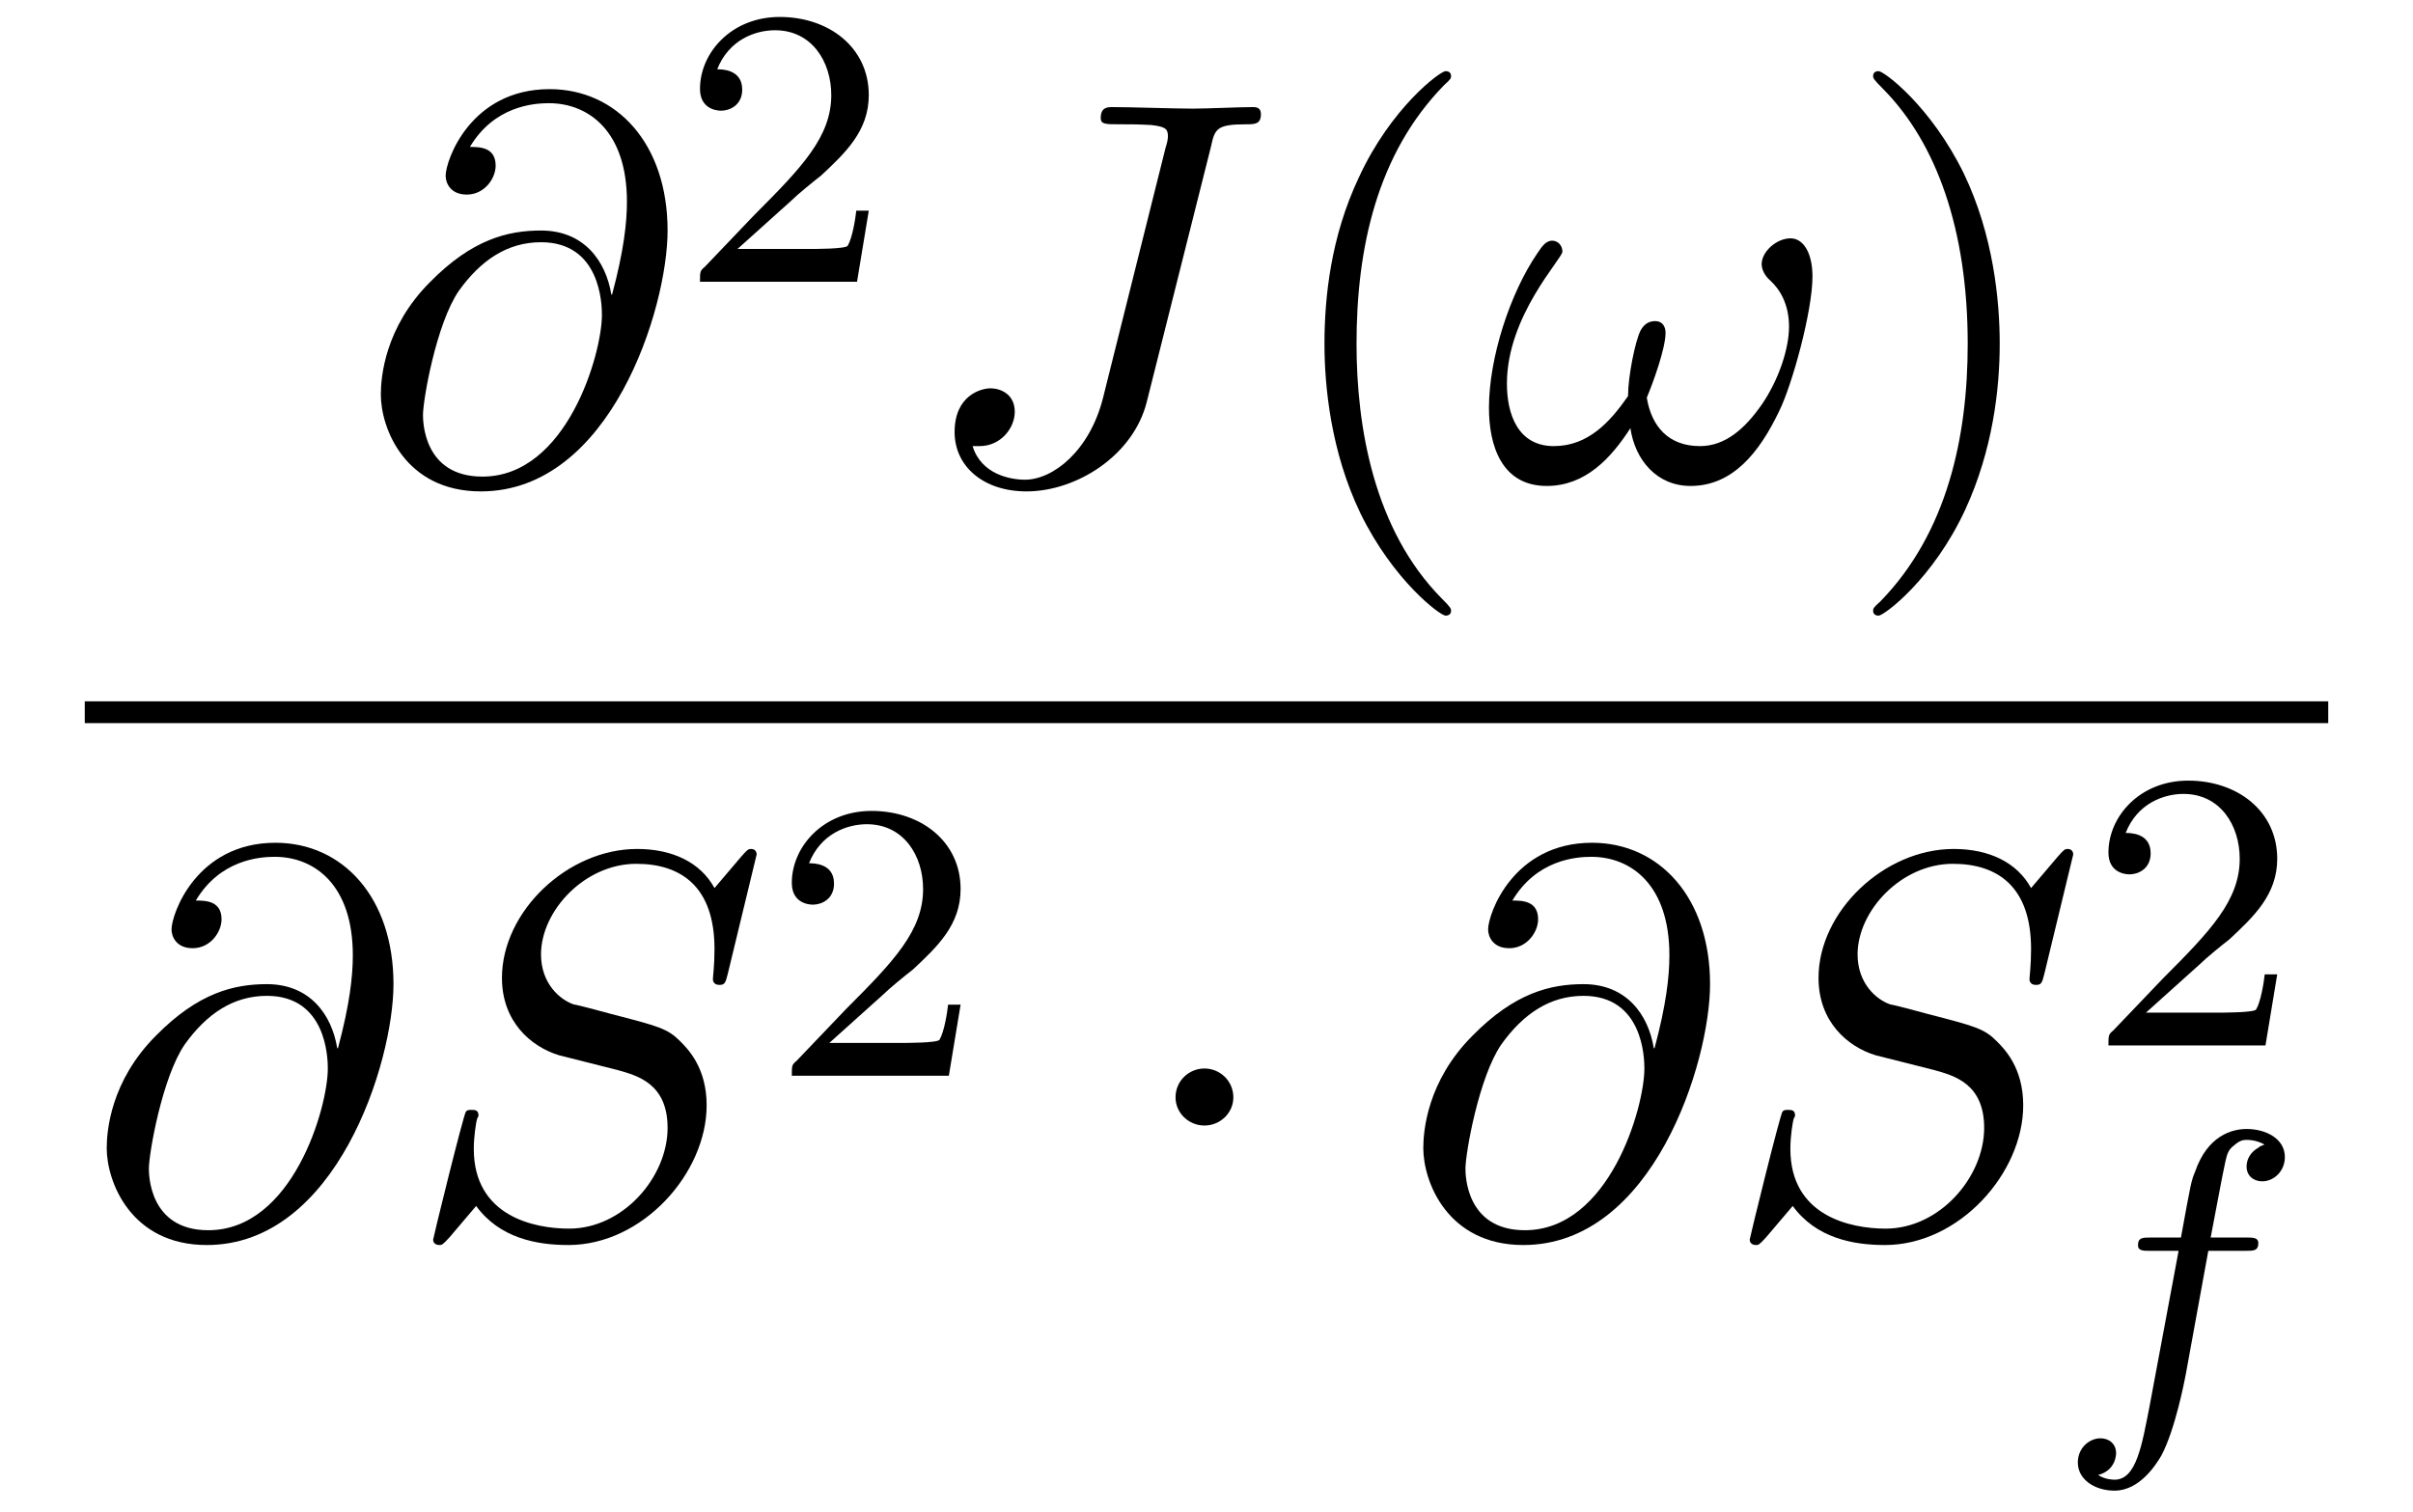 <?xml version="1.0" encoding="UTF-8"?>
<svg xmlns="http://www.w3.org/2000/svg" xmlns:xlink="http://www.w3.org/1999/xlink" width="48.25" height="30.241" viewBox="0 0 48.25 30.241">
<defs>
<g>
<g id="glyph-0-0">
</g>
<g id="glyph-0-1">
<path d="M 5.047 -3.703 C 4.938 -4.375 4.5 -4.984 3.641 -4.984 C 2.984 -4.984 2.266 -4.812 1.422 -3.953 C 0.516 -3.047 0.438 -2.047 0.438 -1.703 C 0.438 -1.031 0.922 0.234 2.438 0.234 C 5.031 0.234 6.172 -3.422 6.172 -4.984 C 6.172 -6.719 5.156 -7.812 3.812 -7.812 C 2.234 -7.812 1.734 -6.391 1.734 -6.078 C 1.734 -5.938 1.828 -5.703 2.156 -5.703 C 2.516 -5.703 2.734 -6.031 2.734 -6.281 C 2.734 -6.656 2.406 -6.656 2.219 -6.656 C 2.703 -7.469 3.484 -7.531 3.797 -7.531 C 4.594 -7.531 5.359 -6.969 5.359 -5.562 C 5.359 -5.141 5.297 -4.578 5.062 -3.703 Z M 2.469 -0.062 C 1.281 -0.062 1.281 -1.188 1.281 -1.297 C 1.281 -1.594 1.547 -3.125 2 -3.781 C 2.438 -4.391 2.969 -4.75 3.641 -4.75 C 4.828 -4.75 4.859 -3.516 4.859 -3.297 C 4.859 -2.516 4.156 -0.062 2.469 -0.062 Z M 2.469 -0.062 "/>
</g>
<g id="glyph-0-2">
<path d="M 5.906 -6.656 C 5.984 -7.016 6.016 -7.109 6.609 -7.109 C 6.781 -7.109 6.906 -7.109 6.906 -7.312 C 6.906 -7.422 6.844 -7.453 6.75 -7.453 C 6.484 -7.453 5.812 -7.422 5.547 -7.422 C 5.188 -7.422 4.297 -7.453 3.938 -7.453 C 3.844 -7.453 3.703 -7.453 3.703 -7.234 C 3.703 -7.109 3.797 -7.109 4.078 -7.109 C 4.328 -7.109 4.438 -7.109 4.719 -7.094 C 4.969 -7.062 5.047 -7.031 5.047 -6.875 C 5.047 -6.812 5.031 -6.734 5 -6.641 L 3.75 -1.641 C 3.484 -0.578 2.75 0 2.188 0 C 1.891 0 1.312 -0.109 1.141 -0.672 C 1.172 -0.672 1.25 -0.672 1.281 -0.672 C 1.703 -0.672 1.984 -1.031 1.984 -1.359 C 1.984 -1.719 1.688 -1.828 1.5 -1.828 C 1.312 -1.828 0.781 -1.688 0.781 -0.953 C 0.781 -0.266 1.359 0.234 2.219 0.234 C 3.219 0.234 4.359 -0.484 4.625 -1.562 Z M 5.906 -6.656 "/>
</g>
<g id="glyph-0-3">
<path d="M 6.594 -4.062 C 6.594 -4.547 6.406 -4.828 6.156 -4.828 C 5.875 -4.828 5.578 -4.562 5.578 -4.312 C 5.578 -4.203 5.641 -4.078 5.75 -3.984 C 5.938 -3.812 6.125 -3.516 6.125 -3.062 C 6.125 -2.625 5.922 -2 5.578 -1.5 C 5.25 -1.031 4.859 -0.672 4.344 -0.672 C 3.719 -0.672 3.375 -1.062 3.281 -1.641 C 3.406 -1.938 3.656 -2.625 3.656 -2.938 C 3.656 -3.062 3.594 -3.172 3.453 -3.172 C 3.375 -3.172 3.25 -3.156 3.156 -2.984 C 3.047 -2.766 2.906 -2.062 2.906 -1.672 C 2.547 -1.156 2.109 -0.672 1.422 -0.672 C 0.703 -0.672 0.484 -1.312 0.484 -1.922 C 0.484 -3.281 1.594 -4.422 1.594 -4.562 C 1.594 -4.688 1.5 -4.781 1.391 -4.781 C 1.25 -4.781 1.172 -4.641 1.094 -4.531 C 0.547 -3.734 0.125 -2.438 0.125 -1.438 C 0.125 -0.688 0.375 0.125 1.281 0.125 C 2.047 0.125 2.562 -0.422 2.953 -1.031 C 3.047 -0.391 3.484 0.125 4.156 0.125 C 5 0.125 5.531 -0.547 5.922 -1.359 C 6.188 -1.891 6.594 -3.375 6.594 -4.062 Z M 6.594 -4.062 "/>
</g>
<g id="glyph-0-4">
<path d="M 7.031 -7.578 C 7.031 -7.609 7.016 -7.688 6.922 -7.688 C 6.859 -7.688 6.844 -7.672 6.719 -7.531 L 6.188 -6.906 C 5.906 -7.422 5.344 -7.688 4.641 -7.688 C 3.25 -7.688 1.938 -6.438 1.938 -5.109 C 1.938 -4.234 2.516 -3.734 3.078 -3.562 L 4.25 -3.266 C 4.641 -3.156 5.25 -3 5.25 -2.109 C 5.25 -1.125 4.359 -0.094 3.281 -0.094 C 2.578 -0.094 1.375 -0.344 1.375 -1.688 C 1.375 -1.953 1.422 -2.219 1.438 -2.281 C 1.453 -2.328 1.469 -2.328 1.469 -2.359 C 1.469 -2.469 1.391 -2.469 1.328 -2.469 C 1.281 -2.469 1.25 -2.469 1.219 -2.438 C 1.172 -2.391 0.562 0.094 0.562 0.125 C 0.562 0.203 0.625 0.234 0.688 0.234 C 0.734 0.234 0.75 0.234 0.891 0.078 L 1.422 -0.547 C 1.891 0.094 2.625 0.234 3.266 0.234 C 4.75 0.234 6.031 -1.203 6.031 -2.562 C 6.031 -3.312 5.656 -3.688 5.5 -3.844 C 5.25 -4.094 5.078 -4.141 4.109 -4.391 C 3.875 -4.453 3.484 -4.562 3.375 -4.578 C 3.094 -4.672 2.719 -5 2.719 -5.578 C 2.719 -6.453 3.594 -7.391 4.625 -7.391 C 5.531 -7.391 6.188 -6.922 6.188 -5.688 C 6.188 -5.344 6.156 -5.141 6.156 -5.078 C 6.156 -5.078 6.156 -4.969 6.281 -4.969 C 6.391 -4.969 6.406 -5 6.453 -5.188 Z M 7.031 -7.578 "/>
</g>
<g id="glyph-1-0">
</g>
<g id="glyph-1-1">
<path d="M 2.25 -1.625 C 2.375 -1.75 2.703 -2.016 2.844 -2.125 C 3.328 -2.578 3.797 -3.016 3.797 -3.734 C 3.797 -4.688 3 -5.297 2.016 -5.297 C 1.047 -5.297 0.422 -4.578 0.422 -3.859 C 0.422 -3.469 0.734 -3.422 0.844 -3.422 C 1.016 -3.422 1.266 -3.531 1.266 -3.844 C 1.266 -4.25 0.859 -4.25 0.766 -4.25 C 1 -4.844 1.531 -5.031 1.922 -5.031 C 2.656 -5.031 3.047 -4.406 3.047 -3.734 C 3.047 -2.906 2.469 -2.297 1.516 -1.344 L 0.516 -0.297 C 0.422 -0.219 0.422 -0.203 0.422 0 L 3.562 0 L 3.797 -1.422 L 3.547 -1.422 C 3.531 -1.266 3.469 -0.875 3.375 -0.719 C 3.328 -0.656 2.719 -0.656 2.594 -0.656 L 1.172 -0.656 Z M 2.25 -1.625 "/>
</g>
<g id="glyph-2-0">
</g>
<g id="glyph-2-1">
<path d="M 3.609 2.625 C 3.609 2.578 3.609 2.562 3.422 2.375 C 2.062 1 1.719 -1.062 1.719 -2.719 C 1.719 -4.625 2.125 -6.516 3.469 -7.891 C 3.609 -8.016 3.609 -8.031 3.609 -8.078 C 3.609 -8.141 3.562 -8.172 3.5 -8.172 C 3.391 -8.172 2.406 -7.438 1.766 -6.047 C 1.203 -4.859 1.078 -3.641 1.078 -2.719 C 1.078 -1.875 1.203 -0.562 1.797 0.672 C 2.453 2.016 3.391 2.719 3.5 2.719 C 3.562 2.719 3.609 2.688 3.609 2.625 Z M 3.609 2.625 "/>
</g>
<g id="glyph-2-2">
<path d="M 3.156 -2.719 C 3.156 -3.578 3.031 -4.891 2.438 -6.125 C 1.781 -7.469 0.844 -8.172 0.734 -8.172 C 0.672 -8.172 0.625 -8.141 0.625 -8.078 C 0.625 -8.031 0.625 -8.016 0.828 -7.812 C 1.891 -6.734 2.516 -5 2.516 -2.719 C 2.516 -0.859 2.109 1.062 0.766 2.438 C 0.625 2.562 0.625 2.578 0.625 2.625 C 0.625 2.688 0.672 2.719 0.734 2.719 C 0.844 2.719 1.828 1.984 2.469 0.594 C 3.016 -0.594 3.156 -1.812 3.156 -2.719 Z M 3.156 -2.719 "/>
</g>
<g id="glyph-3-0">
</g>
<g id="glyph-3-1">
<path d="M 2.094 -2.719 C 2.094 -3.047 1.828 -3.297 1.516 -3.297 C 1.203 -3.297 0.938 -3.047 0.938 -2.719 C 0.938 -2.406 1.203 -2.156 1.516 -2.156 C 1.828 -2.156 2.094 -2.406 2.094 -2.719 Z M 2.094 -2.719 "/>
</g>
<g id="glyph-4-0">
</g>
<g id="glyph-4-1">
<path d="M 3.047 -3.172 L 3.797 -3.172 C 3.953 -3.172 4.047 -3.172 4.047 -3.328 C 4.047 -3.438 3.938 -3.438 3.812 -3.438 L 3.094 -3.438 C 3.234 -4.156 3.312 -4.609 3.391 -4.969 C 3.422 -5.094 3.438 -5.188 3.562 -5.281 C 3.672 -5.375 3.734 -5.391 3.812 -5.391 C 3.938 -5.391 4.062 -5.359 4.172 -5.297 C 4.125 -5.281 4.078 -5.266 4.047 -5.234 C 3.906 -5.156 3.812 -5.016 3.812 -4.859 C 3.812 -4.672 3.953 -4.562 4.125 -4.562 C 4.359 -4.562 4.578 -4.766 4.578 -5.047 C 4.578 -5.422 4.188 -5.609 3.812 -5.609 C 3.531 -5.609 3.031 -5.484 2.781 -4.75 C 2.703 -4.562 2.703 -4.547 2.5 -3.438 L 1.891 -3.438 C 1.734 -3.438 1.641 -3.438 1.641 -3.281 C 1.641 -3.172 1.75 -3.172 1.875 -3.172 L 2.453 -3.172 L 1.875 -0.078 C 1.719 0.719 1.609 1.406 1.172 1.406 C 1.156 1.406 0.984 1.406 0.844 1.312 C 1.203 1.219 1.203 0.891 1.203 0.875 C 1.203 0.688 1.062 0.578 0.891 0.578 C 0.672 0.578 0.438 0.766 0.438 1.062 C 0.438 1.406 0.781 1.625 1.172 1.625 C 1.672 1.625 2 1.109 2.109 0.922 C 2.391 0.391 2.578 -0.609 2.594 -0.688 Z M 3.047 -3.172 "/>
</g>
</g>
</defs>
<g fill="rgb(0%, 0%, 0%)" fill-opacity="1">
<use xlink:href="#glyph-0-1" x="7.177" y="9.595"/>
</g>
<g fill="rgb(0%, 0%, 0%)" fill-opacity="1">
<use xlink:href="#glyph-1-1" x="13.575" y="5.636"/>
</g>
<g fill="rgb(0%, 0%, 0%)" fill-opacity="1">
<use xlink:href="#glyph-0-2" x="18.307" y="9.595"/>
</g>
<g fill="rgb(0%, 0%, 0%)" fill-opacity="1">
<use xlink:href="#glyph-2-1" x="25.406" y="9.595"/>
</g>
<g fill="rgb(0%, 0%, 0%)" fill-opacity="1">
<use xlink:href="#glyph-0-3" x="29.648" y="9.595"/>
</g>
<g fill="rgb(0%, 0%, 0%)" fill-opacity="1">
<use xlink:href="#glyph-2-2" x="36.83" y="9.595"/>
</g>
<path fill="none" stroke-width="0.436" stroke-linecap="butt" stroke-linejoin="miter" stroke="rgb(0%, 0%, 0%)" stroke-opacity="1" stroke-miterlimit="10" d="M -0.001 0.001 L 44.859 0.001 " transform="matrix(1, 0, 0, -1, 1.696, 14.247)"/>
<g fill="rgb(0%, 0%, 0%)" fill-opacity="1">
<use xlink:href="#glyph-0-1" x="1.696" y="24.669"/>
</g>
<g fill="rgb(0%, 0%, 0%)" fill-opacity="1">
<use xlink:href="#glyph-0-4" x="8.099" y="24.669"/>
</g>
<g fill="rgb(0%, 0%, 0%)" fill-opacity="1">
<use xlink:href="#glyph-1-1" x="15.411" y="21.517"/>
</g>
<g fill="rgb(0%, 0%, 0%)" fill-opacity="1">
<use xlink:href="#glyph-3-1" x="22.568" y="24.669"/>
</g>
<g fill="rgb(0%, 0%, 0%)" fill-opacity="1">
<use xlink:href="#glyph-0-1" x="28.022" y="24.669"/>
</g>
<g fill="rgb(0%, 0%, 0%)" fill-opacity="1">
<use xlink:href="#glyph-0-4" x="34.425" y="24.669"/>
</g>
<g fill="rgb(0%, 0%, 0%)" fill-opacity="1">
<use xlink:href="#glyph-1-1" x="41.738" y="20.911"/>
</g>
<g fill="rgb(0%, 0%, 0%)" fill-opacity="1">
<use xlink:href="#glyph-4-1" x="41.11" y="28.191"/>
</g>
</svg>
